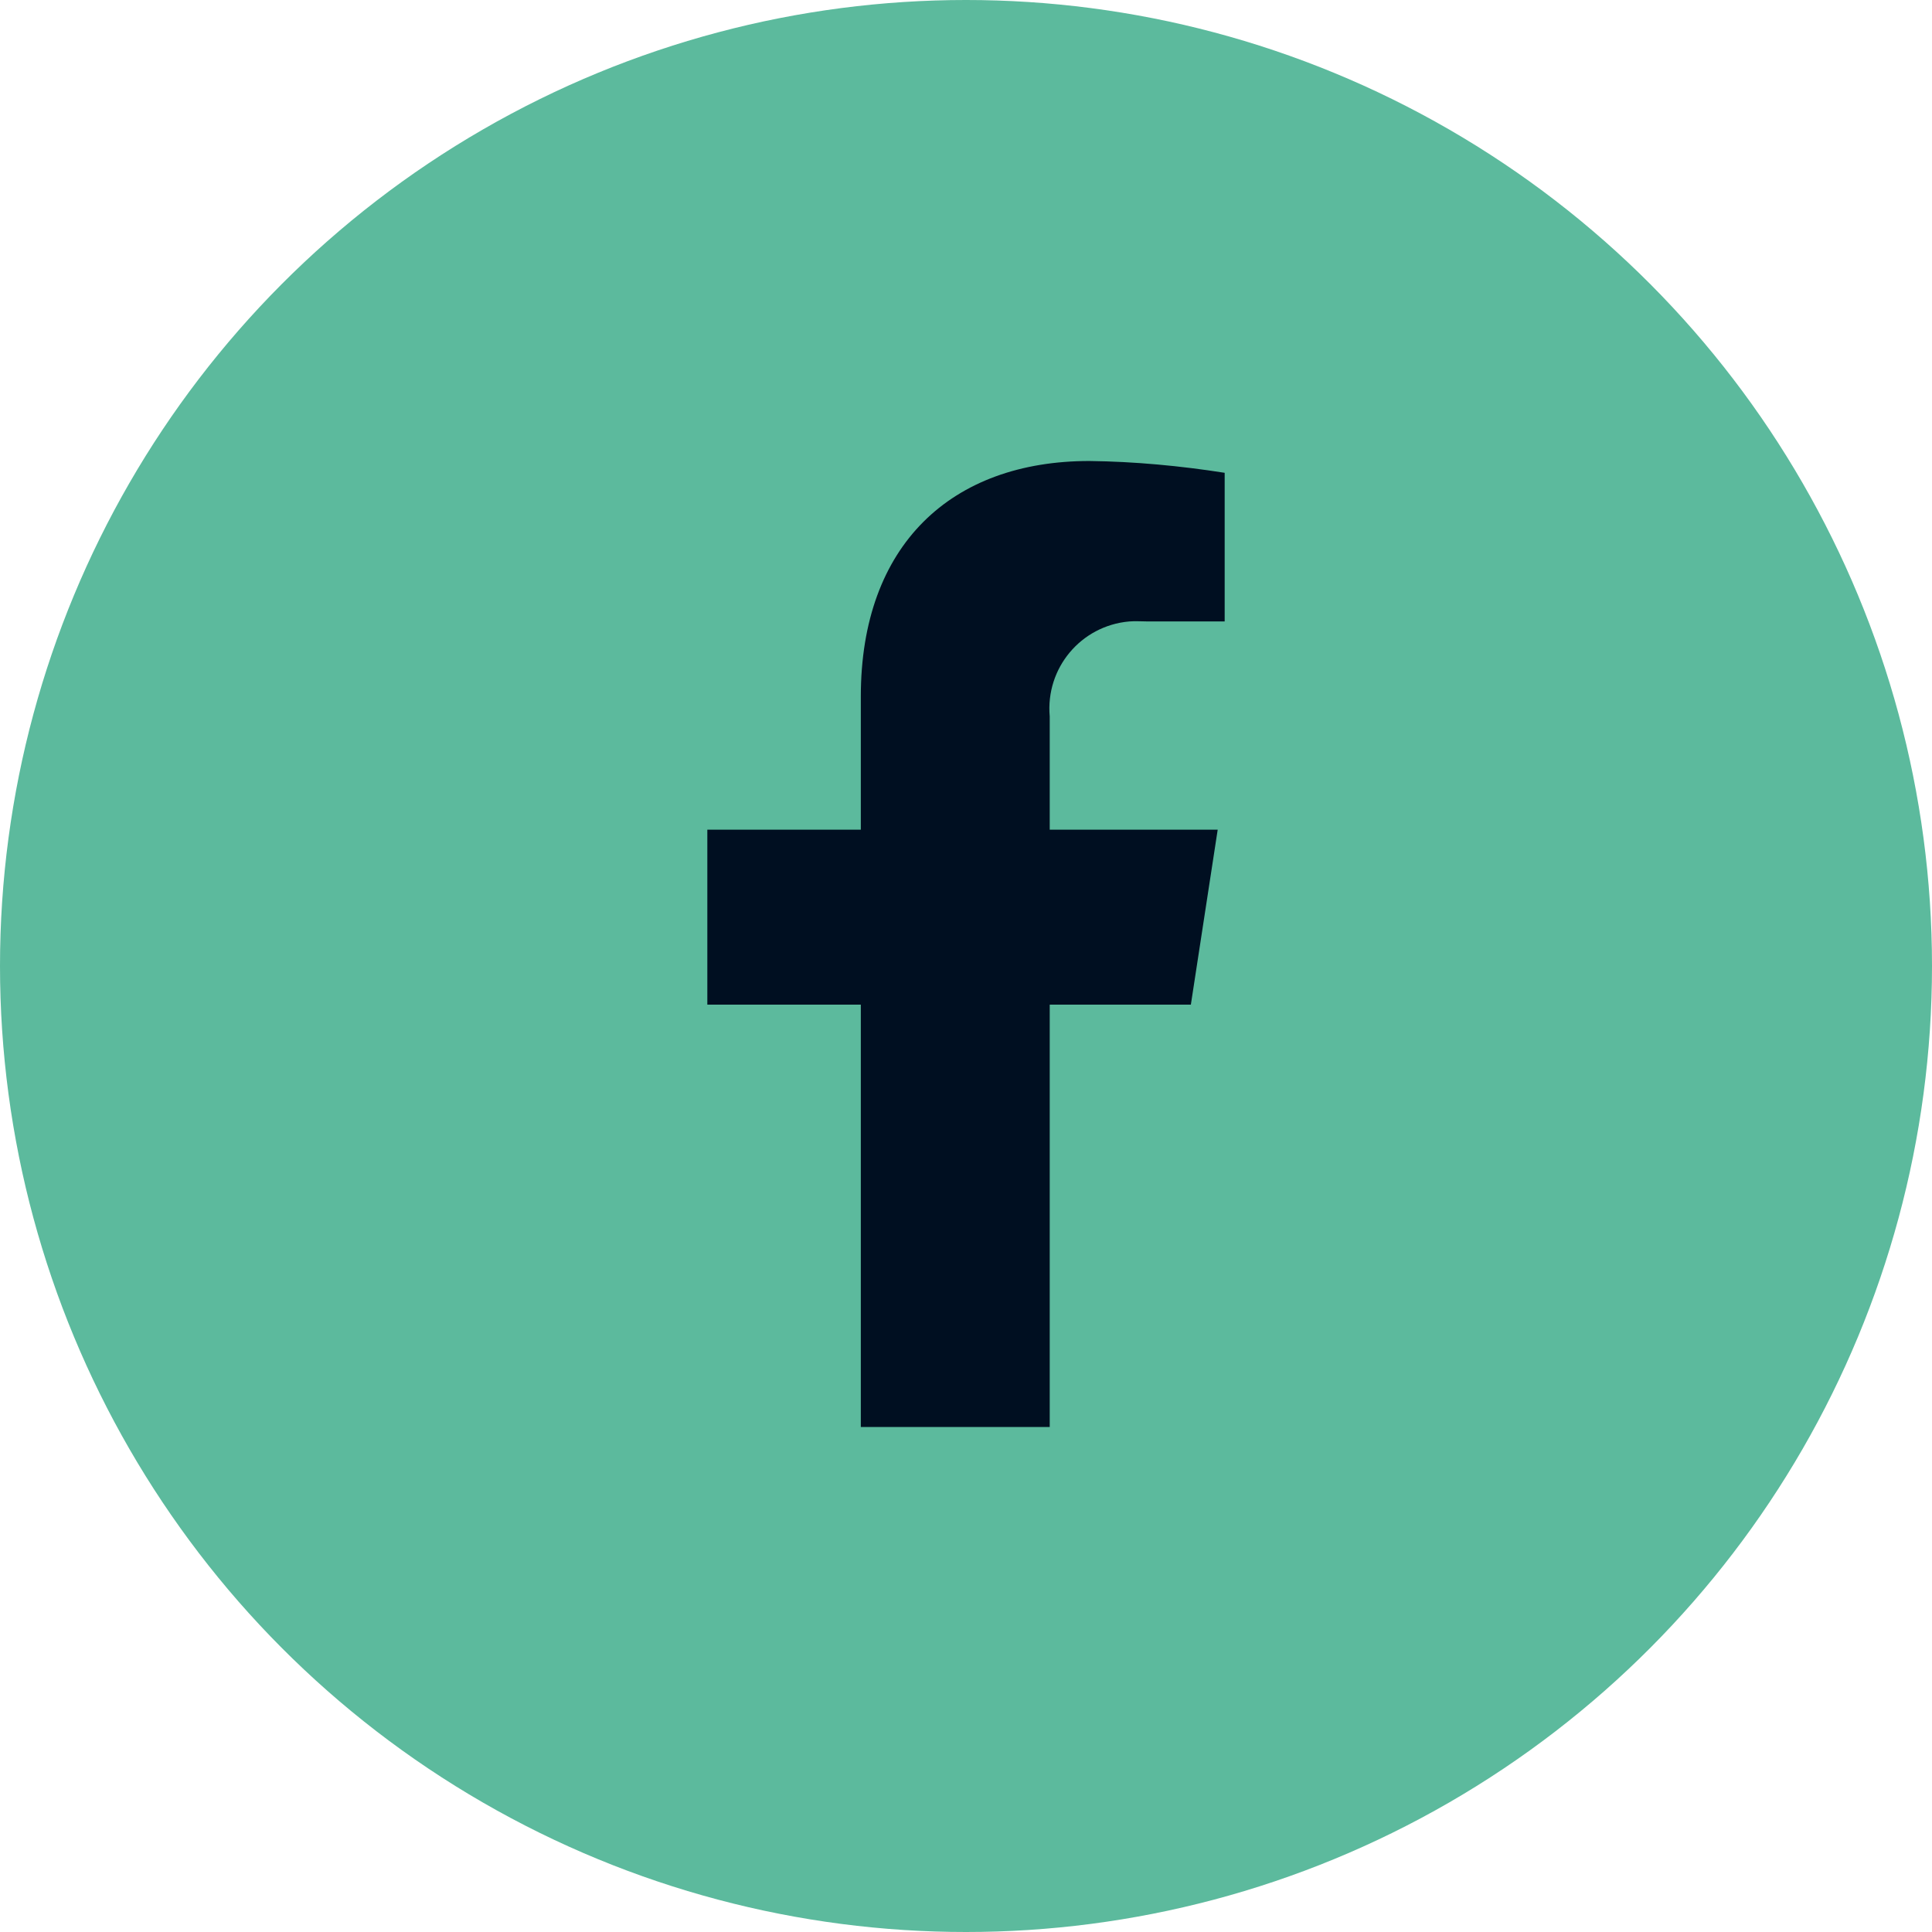 <?xml version="1.0" encoding="UTF-8"?>
<svg xmlns="http://www.w3.org/2000/svg" id="Calque_1" viewBox="0 0 36 36">
  <defs>
    <style>.cls-1{fill:#5cba9d;}.cls-2{fill:none;}.cls-3{fill:#000f21;}</style>
  </defs>
  <g id="principal-2">
    <circle id="Ellipse_196-2" class="cls-1" cx="18" cy="18" r="18"></circle>
    <g id="ic-fleche-2">
      <rect id="Rectangle_2909-2" class="cls-2" x="9" y="9" width="18" height="18"></rect>
    </g>
    <path id="Icon_awesome-facebook-f" class="cls-3" d="m22.19,18.72l.5-3.26h-3.13v-2.11c-.08-.9.58-1.69,1.48-1.77.12-.01.24,0,.36,0h1.42v-2.77c-.83-.13-1.68-.21-2.52-.22-2.57,0-4.26,1.56-4.26,4.39v2.48h-2.86v3.26h2.86v7.87h3.52v-7.87h2.63Z"></path>
  </g>
</svg>
